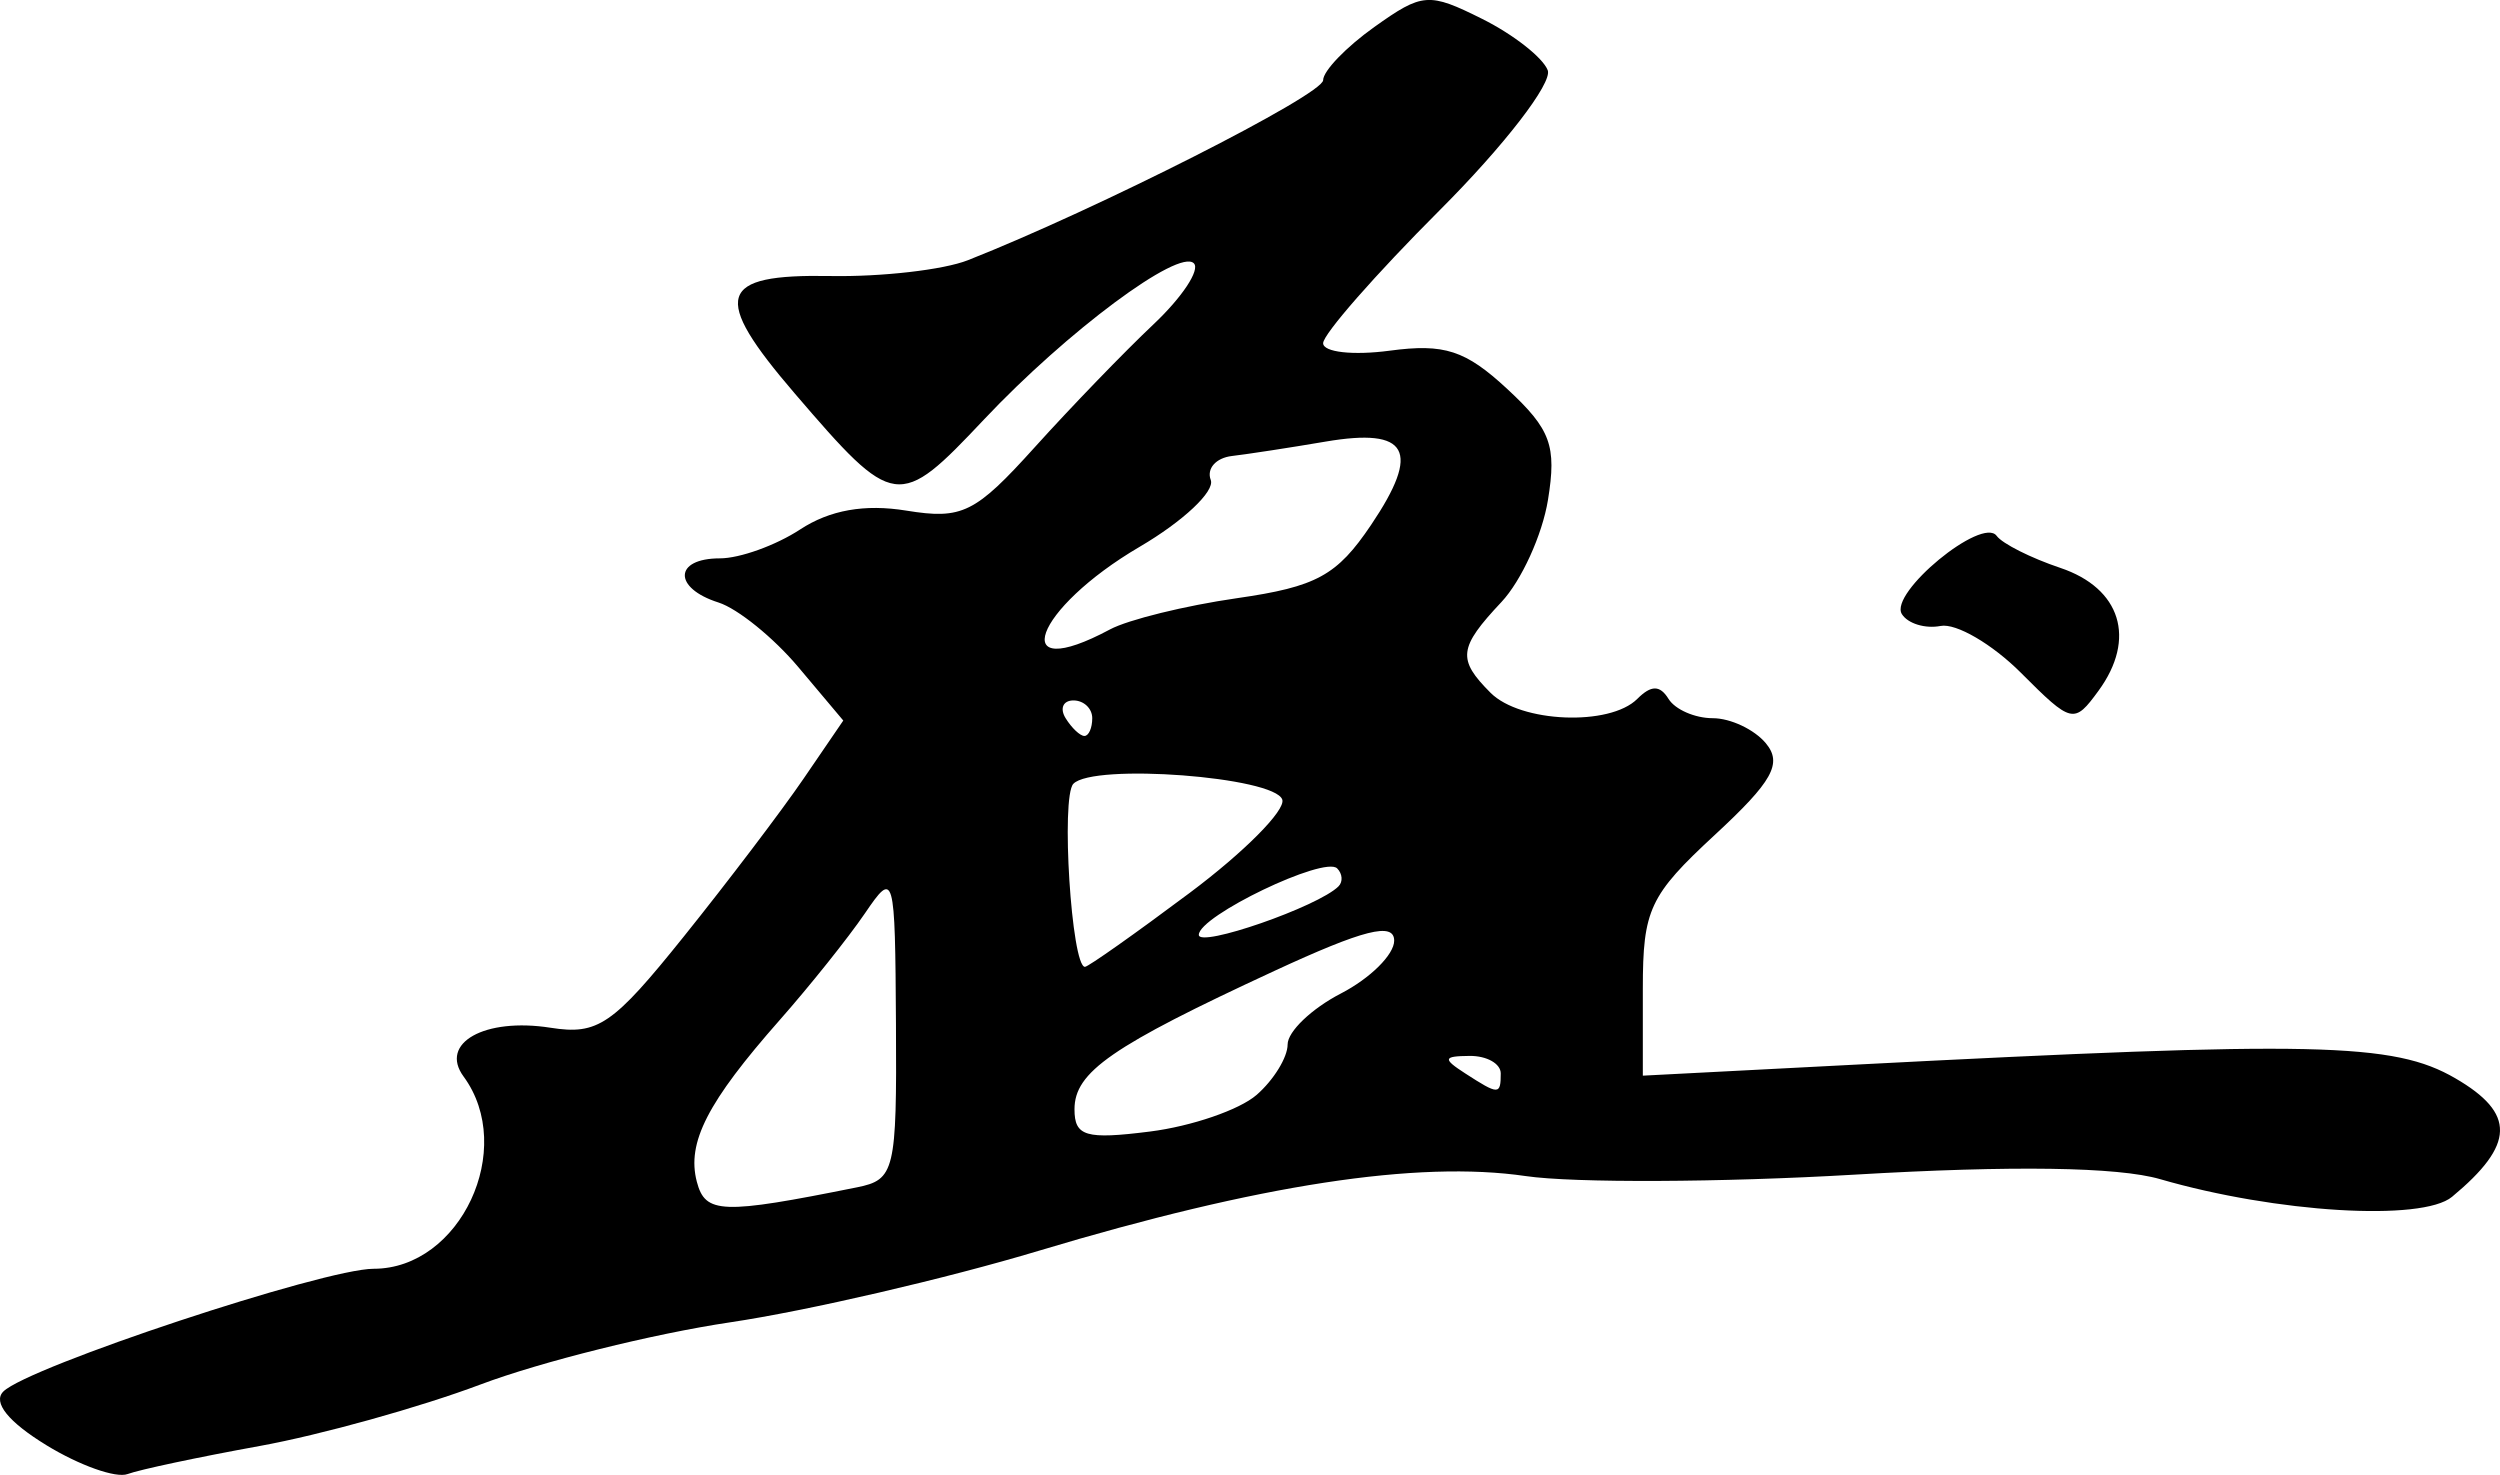 <?xml version="1.0" encoding="UTF-8" standalone="no"?>
<svg
   xmlns:dc="http://purl.org/dc/elements/1.1/"
   xmlns:cc="http://creativecommons.org/ns#"
   xmlns:rdf="http://www.w3.org/1999/02/22-rdf-syntax-ns#"
   xmlns:svg="http://www.w3.org/2000/svg"
   xmlns="http://www.w3.org/2000/svg"
   xmlns:sodipodi="http://sodipodi.sourceforge.net/DTD/sodipodi-0.dtd"
   xmlns:inkscape="http://www.inkscape.org/namespaces/inkscape"
   inkscape:version="1.0 (4035a4f, 2020-05-01)"
   sodipodi:docname="SatōE_kao.svg"
   viewBox="0 0 140.762 83.043"
   height="83.043"
   width="140.762"
   id="svg44"
   version="1.1">
  <defs
     id="defs48" />
  <sodipodi:namedview
     inkscape:current-layer="g52"
     inkscape:window-maximized="0"
     inkscape:window-y="23"
     inkscape:window-x="0"
     inkscape:cy="40.648074"
     inkscape:cx="62.662263"
     inkscape:zoom="2.1513101"
     fit-margin-bottom="0"
     fit-margin-right="0"
     fit-margin-left="0"
     fit-margin-top="0"
     showgrid="false"
     id="namedview46"
     inkscape:window-height="480"
     inkscape:window-width="781"
     inkscape:pageshadow="2"
     inkscape:pageopacity="0"
     guidetolerance="10"
     gridtolerance="10"
     objecttolerance="10"
     borderopacity="1"
     bordercolor="#666666"
     pagecolor="#ffffff" />
  <g
     transform="translate(-15.501,-8.562)"
     id="g52"
     inkscape:label="Image"
     inkscape:groupmode="layer">
    <path
       id="path56"
       d="M 18.116,89.935 C 15.966,88.621 15.081,87.519 15.688,86.912 17.078,85.522 33.737,80 36.539,80 c 4.888,0 8.049,-6.759 5.063,-10.826 -1.384,-1.886 1.189,-3.328 4.898,-2.745 2.666,0.419 3.502,-0.153 7.5,-5.133 2.475,-3.082 5.508,-7.08 6.741,-8.884 l 2.241,-3.28 -2.535,-3.013 C 59.053,44.463 57.032,42.828 55.956,42.486 53.388,41.671 53.441,40 56.035,40 c 1.119,0 3.153,-0.732 4.519,-1.628 1.67,-1.094 3.63,-1.442 5.98,-1.06 3.144,0.51 3.873,0.15 7.231,-3.571 2.054,-2.276 5.059,-5.387 6.678,-6.913 1.619,-1.526 2.644,-3.075 2.277,-3.441 -0.848,-0.848 -7.147,3.841 -11.817,8.796 -4.809,5.103 -5.043,5.07 -10.655,-1.469 -4.718,-5.497 -4.346,-6.726 2.002,-6.611 2.888,0.052 6.375,-0.348 7.75,-0.891 7.265,-2.865 20,-9.319 20,-10.137 0,-0.517 1.296,-1.864 2.88,-2.992 2.714,-1.933 3.065,-1.959 6.074,-0.458 1.756,0.876 3.417,2.178 3.692,2.892 0.274,0.715 -2.459,4.257 -6.074,7.872 C 92.957,24.005 90,27.378 90,27.886 c 0,0.508 1.688,0.697 3.75,0.421 3.078,-0.412 4.264,-0.026 6.62,2.159 2.446,2.268 2.785,3.19 2.29,6.241 -0.319,1.969 -1.499,4.556 -2.62,5.751 -2.421,2.577 -2.498,3.226 -0.611,5.114 1.685,1.685 6.707,1.893 8.259,0.341 0.783,-0.783 1.275,-0.783 1.759,0 C 109.816,48.511 110.936,49 111.937,49 c 1,0 2.346,0.636 2.991,1.413 0.943,1.136 0.378,2.149 -2.878,5.161 C 108.377,58.973 108,59.777 108,64.224 v 4.903 l 11.75,-0.609 c 26.147,-1.356 30.524,-1.259 33.994,0.755 3.412,1.98 3.364,3.733 -0.182,6.676 -1.686,1.399 -9.896,0.902 -16.435,-0.995 -2.379,-0.69 -8.301,-0.777 -17.218,-0.253 -7.476,0.439 -15.801,0.475 -18.5,0.08 C 95.326,73.89 86.377,75.262 74,78.984 c -5.225,1.571 -13.046,3.385 -17.38,4.03 -4.334,0.645 -10.665,2.222 -14.068,3.503 -3.404,1.281 -8.999,2.839 -12.433,3.462 -3.434,0.623 -6.778,1.333 -7.432,1.579 -0.653,0.246 -2.71,-0.484 -4.571,-1.622 z M 63.75,75.415 c 2.132,-0.429 2.247,-0.911 2.198,-9.184 -0.051,-8.531 -0.091,-8.674 -1.75,-6.24 -0.934,1.37 -3.09,4.07 -4.792,6 -4.075,4.621 -5.246,6.905 -4.671,9.105 0.476,1.82 1.399,1.853 9.015,0.319 z M 86.25,70.214 C 87.213,69.376 88,68.096 88,67.371 88,66.645 89.35,65.353 91,64.5 c 1.65,-0.853 3,-2.191 3,-2.973 0,-1.061 -1.714,-0.628 -6.75,1.704 C 78.087,67.475 76,68.92 76,71.02 c 0,1.523 0.633,1.71 4.25,1.253 2.337,-0.295 5.037,-1.222 6,-2.06 z M 100,69 C 100,68.45 99.213,68.007 98.25,68.015 96.754,68.028 96.718,68.172 98,69 c 1.887,1.22 2,1.22 2,0 z M 82.487,58.835 c 3.063,-2.291 5.409,-4.653 5.213,-5.25 C 87.277,52.299 77.062,51.525 75.937,52.693 75.225,53.431 75.831,63 76.589,63 c 0.181,0 2.835,-1.874 5.898,-4.165 z m 8.378,-0.367 C 91.123,58.211 91.089,57.756 90.79,57.457 90.072,56.738 83,60.135 83,61.199 c 0,0.745 6.724,-1.589 7.865,-2.731 z M 77,49 c 0,-0.55 -0.477,-1 -1.059,-1 -0.582,0 -0.781,0.45 -0.441,1 0.34,0.55 0.816,1 1.059,1 C 76.802,50 77,49.55 77,49 Z m 0.997,-4.998 c 1.026,-0.549 4.244,-1.341 7.15,-1.759 4.484,-0.645 5.629,-1.27 7.552,-4.125 2.821,-4.186 2.109,-5.487 -2.567,-4.691 -1.998,0.34 -4.368,0.704 -5.268,0.81 -0.9,0.105 -1.437,0.712 -1.192,1.349 0.244,0.636 -1.554,2.328 -3.996,3.759 -5.98,3.505 -7.523,7.785 -1.678,4.657 z m 51.296,2.445 c -1.62,-1.621 -3.657,-2.809 -4.526,-2.641 -0.869,0.168 -1.851,-0.134 -2.183,-0.67 -0.733,-1.187 4.524,-5.521 5.339,-4.402 0.318,0.436 1.927,1.246 3.577,1.8 3.417,1.147 4.302,3.987 2.157,6.921 -1.377,1.884 -1.503,1.855 -4.364,-1.007 z"
       style="fill:#000000" />
  </g>
</svg>

